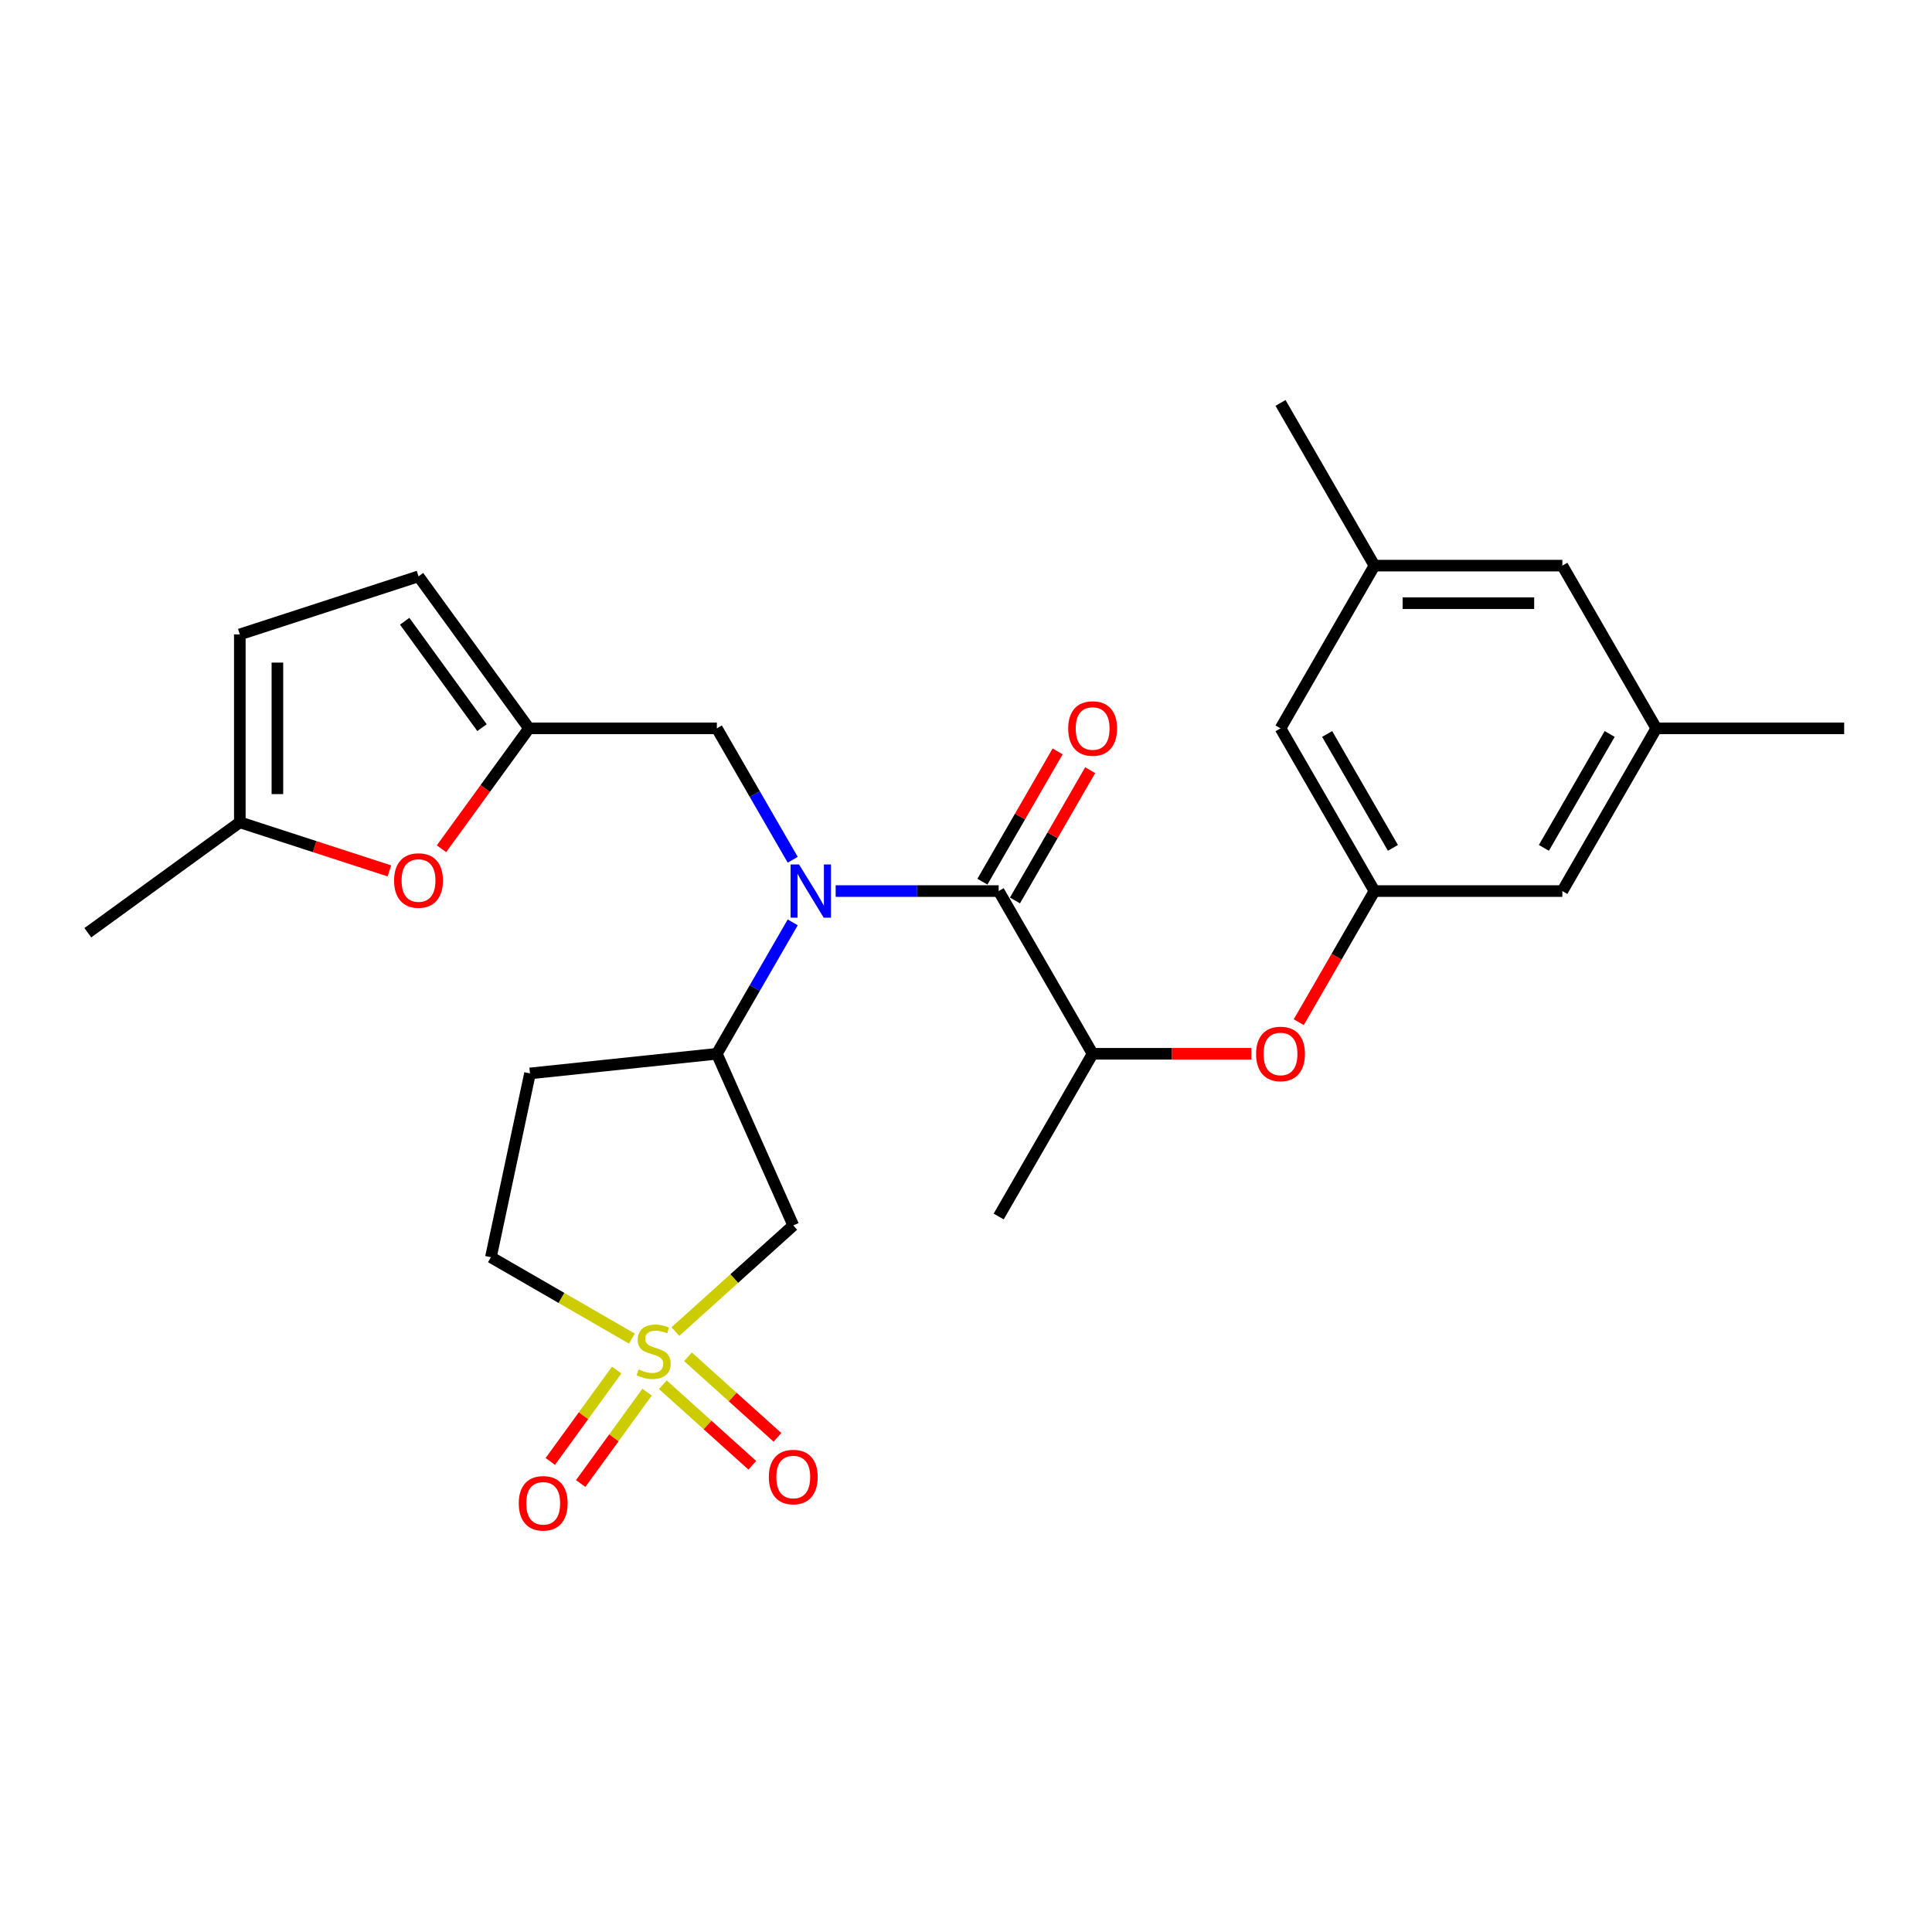 <?xml version='1.0' encoding='iso-8859-1'?>
<svg version='1.1' baseProfile='full'
              xmlns='http://www.w3.org/2000/svg'
                      xmlns:rdkit='http://www.rdkit.org/xml'
                      xmlns:xlink='http://www.w3.org/1999/xlink'
                  xml:space='preserve'
width='1000px' height='1000px' viewBox='0 0 1000 1000'>
<!-- END OF HEADER -->
<rect style='opacity:1.0;fill:#FFFFFF;stroke:none' width='1000' height='1000' x='0' y='0'> </rect>
<path class='bond-2' d='M 349.584,689.215 L 380.089,661.748' style='fill:none;fill-rule:evenodd;stroke:#CCCC00;stroke-width:6px;stroke-linecap:butt;stroke-linejoin:miter;stroke-opacity:1' />
<path class='bond-2' d='M 380.089,661.748 L 410.594,634.281' style='fill:none;fill-rule:evenodd;stroke:#000000;stroke-width:6px;stroke-linecap:butt;stroke-linejoin:miter;stroke-opacity:1' />
<path class='bond-12' d='M 343.076,716.722 L 366.234,737.573' style='fill:none;fill-rule:evenodd;stroke:#CCCC00;stroke-width:6px;stroke-linecap:butt;stroke-linejoin:miter;stroke-opacity:1' />
<path class='bond-12' d='M 366.234,737.573 L 389.391,758.424' style='fill:none;fill-rule:evenodd;stroke:#FF0000;stroke-width:6px;stroke-linecap:butt;stroke-linejoin:miter;stroke-opacity:1' />
<path class='bond-12' d='M 356.091,702.268 L 379.248,723.119' style='fill:none;fill-rule:evenodd;stroke:#CCCC00;stroke-width:6px;stroke-linecap:butt;stroke-linejoin:miter;stroke-opacity:1' />
<path class='bond-12' d='M 379.248,723.119 L 402.406,743.97' style='fill:none;fill-rule:evenodd;stroke:#FF0000;stroke-width:6px;stroke-linecap:butt;stroke-linejoin:miter;stroke-opacity:1' />
<path class='bond-13' d='M 319.192,709.139 L 302.01,732.788' style='fill:none;fill-rule:evenodd;stroke:#CCCC00;stroke-width:6px;stroke-linecap:butt;stroke-linejoin:miter;stroke-opacity:1' />
<path class='bond-13' d='M 302.01,732.788 L 284.828,756.438' style='fill:none;fill-rule:evenodd;stroke:#FF0000;stroke-width:6px;stroke-linecap:butt;stroke-linejoin:miter;stroke-opacity:1' />
<path class='bond-13' d='M 334.928,720.571 L 317.746,744.221' style='fill:none;fill-rule:evenodd;stroke:#CCCC00;stroke-width:6px;stroke-linecap:butt;stroke-linejoin:miter;stroke-opacity:1' />
<path class='bond-13' d='M 317.746,744.221 L 300.563,767.87' style='fill:none;fill-rule:evenodd;stroke:#FF0000;stroke-width:6px;stroke-linecap:butt;stroke-linejoin:miter;stroke-opacity:1' />
<path class='bond-16' d='M 327.06,692.853 L 290.58,671.791' style='fill:none;fill-rule:evenodd;stroke:#CCCC00;stroke-width:6px;stroke-linecap:butt;stroke-linejoin:miter;stroke-opacity:1' />
<path class='bond-16' d='M 290.58,671.791 L 254.1,650.729' style='fill:none;fill-rule:evenodd;stroke:#000000;stroke-width:6px;stroke-linecap:butt;stroke-linejoin:miter;stroke-opacity:1' />
<path class='bond-0' d='M 410.309,477.417 L 390.674,511.427' style='fill:none;fill-rule:evenodd;stroke:#0000FF;stroke-width:6px;stroke-linecap:butt;stroke-linejoin:miter;stroke-opacity:1' />
<path class='bond-0' d='M 390.674,511.427 L 371.038,545.437' style='fill:none;fill-rule:evenodd;stroke:#000000;stroke-width:6px;stroke-linecap:butt;stroke-linejoin:miter;stroke-opacity:1' />
<path class='bond-1' d='M 432.54,461.215 L 474.727,461.215' style='fill:none;fill-rule:evenodd;stroke:#0000FF;stroke-width:6px;stroke-linecap:butt;stroke-linejoin:miter;stroke-opacity:1' />
<path class='bond-1' d='M 474.727,461.215 L 516.915,461.215' style='fill:none;fill-rule:evenodd;stroke:#000000;stroke-width:6px;stroke-linecap:butt;stroke-linejoin:miter;stroke-opacity:1' />
<path class='bond-7' d='M 410.309,445.013 L 390.674,411.003' style='fill:none;fill-rule:evenodd;stroke:#0000FF;stroke-width:6px;stroke-linecap:butt;stroke-linejoin:miter;stroke-opacity:1' />
<path class='bond-7' d='M 390.674,411.003 L 371.038,376.993' style='fill:none;fill-rule:evenodd;stroke:#000000;stroke-width:6px;stroke-linecap:butt;stroke-linejoin:miter;stroke-opacity:1' />
<path class='bond-6' d='M 516.915,461.215 L 565.54,545.437' style='fill:none;fill-rule:evenodd;stroke:#000000;stroke-width:6px;stroke-linecap:butt;stroke-linejoin:miter;stroke-opacity:1' />
<path class='bond-17' d='M 525.337,466.078 L 544.804,432.36' style='fill:none;fill-rule:evenodd;stroke:#000000;stroke-width:6px;stroke-linecap:butt;stroke-linejoin:miter;stroke-opacity:1' />
<path class='bond-17' d='M 544.804,432.36 L 564.272,398.641' style='fill:none;fill-rule:evenodd;stroke:#FF0000;stroke-width:6px;stroke-linecap:butt;stroke-linejoin:miter;stroke-opacity:1' />
<path class='bond-17' d='M 508.493,456.353 L 527.96,422.635' style='fill:none;fill-rule:evenodd;stroke:#000000;stroke-width:6px;stroke-linecap:butt;stroke-linejoin:miter;stroke-opacity:1' />
<path class='bond-17' d='M 527.96,422.635 L 547.427,388.916' style='fill:none;fill-rule:evenodd;stroke:#FF0000;stroke-width:6px;stroke-linecap:butt;stroke-linejoin:miter;stroke-opacity:1' />
<path class='bond-3' d='M 410.594,634.281 L 371.038,545.437' style='fill:none;fill-rule:evenodd;stroke:#000000;stroke-width:6px;stroke-linecap:butt;stroke-linejoin:miter;stroke-opacity:1' />
<path class='bond-27' d='M 371.038,545.437 L 274.319,555.603' style='fill:none;fill-rule:evenodd;stroke:#000000;stroke-width:6px;stroke-linecap:butt;stroke-linejoin:miter;stroke-opacity:1' />
<path class='bond-4' d='M 273.787,376.993 L 371.038,376.993' style='fill:none;fill-rule:evenodd;stroke:#000000;stroke-width:6px;stroke-linecap:butt;stroke-linejoin:miter;stroke-opacity:1' />
<path class='bond-5' d='M 273.787,376.993 L 251.148,408.153' style='fill:none;fill-rule:evenodd;stroke:#000000;stroke-width:6px;stroke-linecap:butt;stroke-linejoin:miter;stroke-opacity:1' />
<path class='bond-5' d='M 251.148,408.153 L 228.508,439.314' style='fill:none;fill-rule:evenodd;stroke:#FF0000;stroke-width:6px;stroke-linecap:butt;stroke-linejoin:miter;stroke-opacity:1' />
<path class='bond-11' d='M 273.787,376.993 L 216.624,298.315' style='fill:none;fill-rule:evenodd;stroke:#000000;stroke-width:6px;stroke-linecap:butt;stroke-linejoin:miter;stroke-opacity:1' />
<path class='bond-11' d='M 249.477,376.624 L 209.463,321.55' style='fill:none;fill-rule:evenodd;stroke:#000000;stroke-width:6px;stroke-linecap:butt;stroke-linejoin:miter;stroke-opacity:1' />
<path class='bond-10' d='M 201.55,450.773 L 162.841,438.196' style='fill:none;fill-rule:evenodd;stroke:#FF0000;stroke-width:6px;stroke-linecap:butt;stroke-linejoin:miter;stroke-opacity:1' />
<path class='bond-10' d='M 162.841,438.196 L 124.132,425.619' style='fill:none;fill-rule:evenodd;stroke:#000000;stroke-width:6px;stroke-linecap:butt;stroke-linejoin:miter;stroke-opacity:1' />
<path class='bond-8' d='M 565.54,545.437 L 606.629,545.437' style='fill:none;fill-rule:evenodd;stroke:#000000;stroke-width:6px;stroke-linecap:butt;stroke-linejoin:miter;stroke-opacity:1' />
<path class='bond-8' d='M 606.629,545.437 L 647.718,545.437' style='fill:none;fill-rule:evenodd;stroke:#FF0000;stroke-width:6px;stroke-linecap:butt;stroke-linejoin:miter;stroke-opacity:1' />
<path class='bond-23' d='M 565.54,545.437 L 516.915,629.659' style='fill:none;fill-rule:evenodd;stroke:#000000;stroke-width:6px;stroke-linecap:butt;stroke-linejoin:miter;stroke-opacity:1' />
<path class='bond-9' d='M 672.236,529.08 L 691.827,495.148' style='fill:none;fill-rule:evenodd;stroke:#FF0000;stroke-width:6px;stroke-linecap:butt;stroke-linejoin:miter;stroke-opacity:1' />
<path class='bond-9' d='M 691.827,495.148 L 711.417,461.215' style='fill:none;fill-rule:evenodd;stroke:#000000;stroke-width:6px;stroke-linecap:butt;stroke-linejoin:miter;stroke-opacity:1' />
<path class='bond-20' d='M 711.417,461.215 L 808.669,461.215' style='fill:none;fill-rule:evenodd;stroke:#000000;stroke-width:6px;stroke-linecap:butt;stroke-linejoin:miter;stroke-opacity:1' />
<path class='bond-21' d='M 711.417,461.215 L 662.792,376.993' style='fill:none;fill-rule:evenodd;stroke:#000000;stroke-width:6px;stroke-linecap:butt;stroke-linejoin:miter;stroke-opacity:1' />
<path class='bond-21' d='M 720.968,438.857 L 686.93,379.902' style='fill:none;fill-rule:evenodd;stroke:#000000;stroke-width:6px;stroke-linecap:butt;stroke-linejoin:miter;stroke-opacity:1' />
<path class='bond-24' d='M 124.132,425.619 L 45.455,482.782' style='fill:none;fill-rule:evenodd;stroke:#000000;stroke-width:6px;stroke-linecap:butt;stroke-linejoin:miter;stroke-opacity:1' />
<path class='bond-28' d='M 124.132,425.619 L 124.132,328.368' style='fill:none;fill-rule:evenodd;stroke:#000000;stroke-width:6px;stroke-linecap:butt;stroke-linejoin:miter;stroke-opacity:1' />
<path class='bond-28' d='M 143.583,411.031 L 143.583,342.955' style='fill:none;fill-rule:evenodd;stroke:#000000;stroke-width:6px;stroke-linecap:butt;stroke-linejoin:miter;stroke-opacity:1' />
<path class='bond-14' d='M 216.624,298.315 L 124.132,328.368' style='fill:none;fill-rule:evenodd;stroke:#000000;stroke-width:6px;stroke-linecap:butt;stroke-linejoin:miter;stroke-opacity:1' />
<path class='bond-15' d='M 274.319,555.603 L 254.1,650.729' style='fill:none;fill-rule:evenodd;stroke:#000000;stroke-width:6px;stroke-linecap:butt;stroke-linejoin:miter;stroke-opacity:1' />
<path class='bond-18' d='M 857.294,376.993 L 808.669,461.215' style='fill:none;fill-rule:evenodd;stroke:#000000;stroke-width:6px;stroke-linecap:butt;stroke-linejoin:miter;stroke-opacity:1' />
<path class='bond-18' d='M 833.156,379.902 L 799.118,438.857' style='fill:none;fill-rule:evenodd;stroke:#000000;stroke-width:6px;stroke-linecap:butt;stroke-linejoin:miter;stroke-opacity:1' />
<path class='bond-25' d='M 857.294,376.993 L 954.545,376.993' style='fill:none;fill-rule:evenodd;stroke:#000000;stroke-width:6px;stroke-linecap:butt;stroke-linejoin:miter;stroke-opacity:1' />
<path class='bond-29' d='M 857.294,376.993 L 808.669,292.771' style='fill:none;fill-rule:evenodd;stroke:#000000;stroke-width:6px;stroke-linecap:butt;stroke-linejoin:miter;stroke-opacity:1' />
<path class='bond-19' d='M 711.417,292.771 L 662.792,376.993' style='fill:none;fill-rule:evenodd;stroke:#000000;stroke-width:6px;stroke-linecap:butt;stroke-linejoin:miter;stroke-opacity:1' />
<path class='bond-22' d='M 711.417,292.771 L 808.669,292.771' style='fill:none;fill-rule:evenodd;stroke:#000000;stroke-width:6px;stroke-linecap:butt;stroke-linejoin:miter;stroke-opacity:1' />
<path class='bond-22' d='M 726.005,312.222 L 794.081,312.222' style='fill:none;fill-rule:evenodd;stroke:#000000;stroke-width:6px;stroke-linecap:butt;stroke-linejoin:miter;stroke-opacity:1' />
<path class='bond-26' d='M 711.417,292.771 L 662.792,208.549' style='fill:none;fill-rule:evenodd;stroke:#000000;stroke-width:6px;stroke-linecap:butt;stroke-linejoin:miter;stroke-opacity:1' />
<path  class='atom-0' d='M 330.542 708.807
Q 330.853 708.924, 332.137 709.469
Q 333.42 710.013, 334.821 710.364
Q 336.26 710.675, 337.661 710.675
Q 340.267 710.675, 341.784 709.43
Q 343.301 708.146, 343.301 705.929
Q 343.301 704.412, 342.523 703.478
Q 341.784 702.545, 340.617 702.039
Q 339.45 701.533, 337.505 700.95
Q 335.054 700.21, 333.576 699.51
Q 332.137 698.81, 331.086 697.332
Q 330.075 695.854, 330.075 693.364
Q 330.075 689.902, 332.409 687.762
Q 334.782 685.623, 339.45 685.623
Q 342.64 685.623, 346.258 687.14
L 345.363 690.135
Q 342.056 688.774, 339.567 688.774
Q 336.883 688.774, 335.404 689.902
Q 333.926 690.991, 333.965 692.897
Q 333.965 694.375, 334.704 695.27
Q 335.482 696.165, 336.571 696.671
Q 337.699 697.176, 339.567 697.76
Q 342.056 698.538, 343.535 699.316
Q 345.013 700.094, 346.063 701.689
Q 347.152 703.245, 347.152 705.929
Q 347.152 709.741, 344.585 711.803
Q 342.056 713.826, 337.816 713.826
Q 335.365 713.826, 333.498 713.281
Q 331.67 712.775, 329.491 711.881
L 330.542 708.807
' fill='#CCCC00'/>
<path  class='atom-1' d='M 413.576 447.445
L 422.601 462.032
Q 423.495 463.472, 424.935 466.078
Q 426.374 468.684, 426.452 468.84
L 426.452 447.445
L 430.108 447.445
L 430.108 474.986
L 426.335 474.986
L 416.649 459.037
Q 415.521 457.17, 414.315 455.03
Q 413.148 452.891, 412.798 452.229
L 412.798 474.986
L 409.219 474.986
L 409.219 447.445
L 413.576 447.445
' fill='#0000FF'/>
<path  class='atom-6' d='M 203.981 455.749
Q 203.981 449.136, 207.249 445.44
Q 210.517 441.745, 216.624 441.745
Q 222.731 441.745, 225.999 445.44
Q 229.267 449.136, 229.267 455.749
Q 229.267 462.44, 225.96 466.252
Q 222.653 470.026, 216.624 470.026
Q 210.555 470.026, 207.249 466.252
Q 203.981 462.479, 203.981 455.749
M 216.624 466.913
Q 220.825 466.913, 223.081 464.113
Q 225.376 461.273, 225.376 455.749
Q 225.376 450.342, 223.081 447.619
Q 220.825 444.857, 216.624 444.857
Q 212.423 444.857, 210.128 447.58
Q 207.871 450.303, 207.871 455.749
Q 207.871 461.312, 210.128 464.113
Q 212.423 466.913, 216.624 466.913
' fill='#FF0000'/>
<path  class='atom-9' d='M 650.149 545.515
Q 650.149 538.902, 653.417 535.207
Q 656.684 531.511, 662.792 531.511
Q 668.899 531.511, 672.167 535.207
Q 675.434 538.902, 675.434 545.515
Q 675.434 552.206, 672.128 556.018
Q 668.821 559.792, 662.792 559.792
Q 656.723 559.792, 653.417 556.018
Q 650.149 552.245, 650.149 545.515
M 662.792 556.68
Q 666.993 556.68, 669.249 553.879
Q 671.544 551.039, 671.544 545.515
Q 671.544 540.108, 669.249 537.385
Q 666.993 534.623, 662.792 534.623
Q 658.59 534.623, 656.295 537.346
Q 654.039 540.069, 654.039 545.515
Q 654.039 551.078, 656.295 553.879
Q 658.59 556.68, 662.792 556.68
' fill='#FF0000'/>
<path  class='atom-13' d='M 397.951 764.506
Q 397.951 757.893, 401.219 754.198
Q 404.486 750.502, 410.594 750.502
Q 416.701 750.502, 419.969 754.198
Q 423.236 757.893, 423.236 764.506
Q 423.236 771.197, 419.93 775.009
Q 416.623 778.783, 410.594 778.783
Q 404.525 778.783, 401.219 775.009
Q 397.951 771.236, 397.951 764.506
M 410.594 775.671
Q 414.795 775.671, 417.051 772.87
Q 419.346 770.03, 419.346 764.506
Q 419.346 759.099, 417.051 756.376
Q 414.795 753.614, 410.594 753.614
Q 406.392 753.614, 404.097 756.337
Q 401.841 759.06, 401.841 764.506
Q 401.841 770.069, 404.097 772.87
Q 406.392 775.671, 410.594 775.671
' fill='#FF0000'/>
<path  class='atom-14' d='M 268.516 778.11
Q 268.516 771.497, 271.784 767.802
Q 275.052 764.106, 281.159 764.106
Q 287.266 764.106, 290.534 767.802
Q 293.802 771.497, 293.802 778.11
Q 293.802 784.801, 290.495 788.614
Q 287.189 792.387, 281.159 792.387
Q 275.091 792.387, 271.784 788.614
Q 268.516 784.84, 268.516 778.11
M 281.159 789.275
Q 285.36 789.275, 287.617 786.474
Q 289.912 783.634, 289.912 778.11
Q 289.912 772.703, 287.617 769.98
Q 285.36 767.218, 281.159 767.218
Q 276.958 767.218, 274.663 769.941
Q 272.406 772.664, 272.406 778.11
Q 272.406 783.673, 274.663 786.474
Q 276.958 789.275, 281.159 789.275
' fill='#FF0000'/>
<path  class='atom-18' d='M 552.898 377.071
Q 552.898 370.458, 556.165 366.763
Q 559.433 363.067, 565.54 363.067
Q 571.648 363.067, 574.915 366.763
Q 578.183 370.458, 578.183 377.071
Q 578.183 383.762, 574.877 387.574
Q 571.57 391.348, 565.54 391.348
Q 559.472 391.348, 556.165 387.574
Q 552.898 383.801, 552.898 377.071
M 565.54 388.236
Q 569.742 388.236, 571.998 385.435
Q 574.293 382.595, 574.293 377.071
Q 574.293 371.664, 571.998 368.941
Q 569.742 366.179, 565.54 366.179
Q 561.339 366.179, 559.044 368.902
Q 556.788 371.625, 556.788 377.071
Q 556.788 382.634, 559.044 385.435
Q 561.339 388.236, 565.54 388.236
' fill='#FF0000'/>
</svg>
